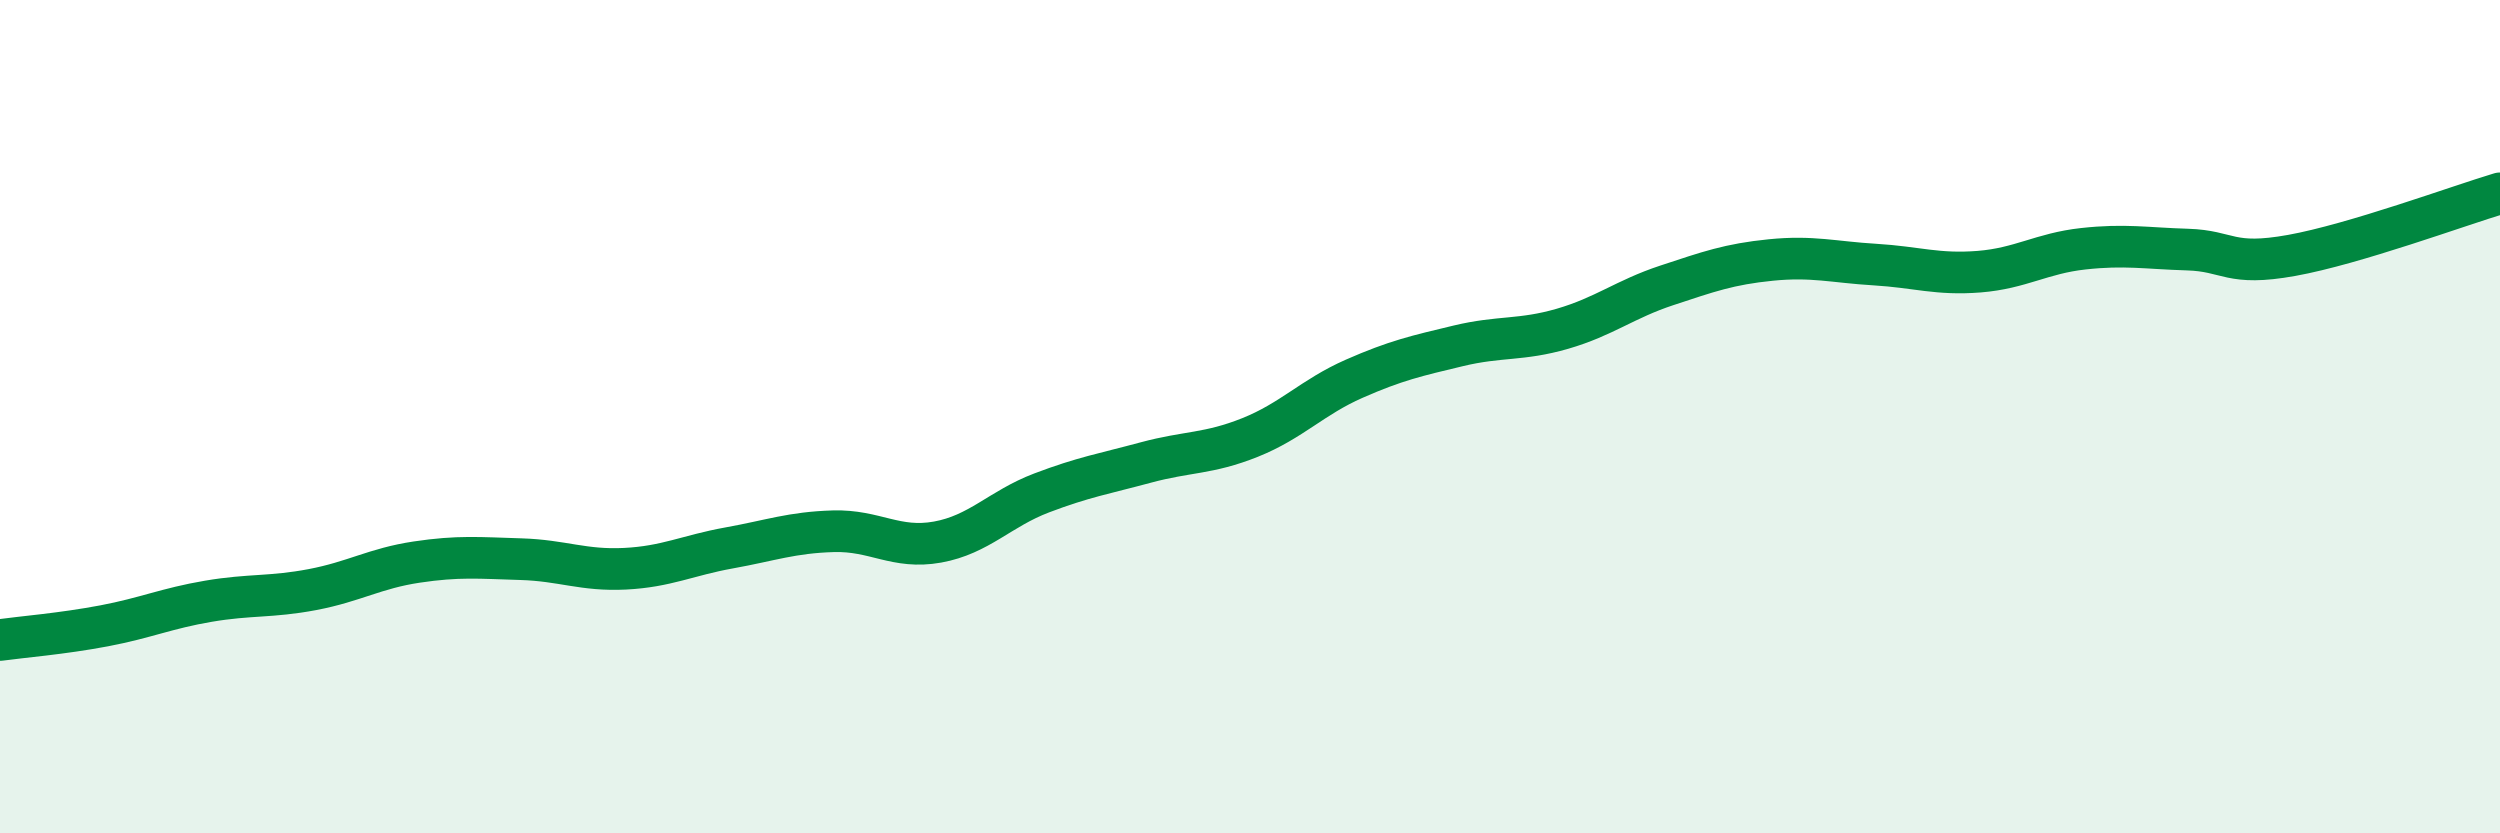 
    <svg width="60" height="20" viewBox="0 0 60 20" xmlns="http://www.w3.org/2000/svg">
      <path
        d="M 0,15.36 C 0.5,15.29 1.5,15.21 2.5,15.02 C 3.5,14.83 4,14.6 5,14.43 C 6,14.26 6.5,14.34 7.5,14.15 C 8.5,13.96 9,13.64 10,13.49 C 11,13.34 11.5,13.39 12.5,13.42 C 13.5,13.45 14,13.7 15,13.65 C 16,13.6 16.5,13.33 17.5,13.15 C 18.5,12.97 19,12.78 20,12.75 C 21,12.72 21.5,13.19 22.5,13.01 C 23.5,12.83 24,12.21 25,11.83 C 26,11.45 26.5,11.37 27.5,11.1 C 28.5,10.83 29,10.9 30,10.5 C 31,10.1 31.5,9.53 32.5,9.09 C 33.5,8.65 34,8.54 35,8.3 C 36,8.06 36.5,8.18 37.5,7.89 C 38.5,7.6 39,7.18 40,6.85 C 41,6.52 41.5,6.34 42.5,6.24 C 43.5,6.14 44,6.29 45,6.35 C 46,6.41 46.5,6.6 47.5,6.52 C 48.5,6.44 49,6.08 50,5.97 C 51,5.86 51.5,5.96 52.5,5.99 C 53.5,6.02 53.5,6.4 55,6.13 C 56.5,5.86 59,4.94 60,4.64L60 20L0 20Z"
        fill="#008740"
        opacity="0.1"
        stroke-linecap="round"
        stroke-linejoin="round"
      />
      <path
        d="M 0,15.36 C 0.5,15.29 1.5,15.21 2.5,15.02 C 3.5,14.83 4,14.6 5,14.43 C 6,14.26 6.5,14.34 7.5,14.15 C 8.5,13.96 9,13.64 10,13.49 C 11,13.34 11.5,13.39 12.5,13.42 C 13.5,13.45 14,13.7 15,13.65 C 16,13.6 16.5,13.33 17.5,13.15 C 18.5,12.97 19,12.78 20,12.75 C 21,12.72 21.5,13.19 22.5,13.01 C 23.5,12.83 24,12.21 25,11.83 C 26,11.45 26.5,11.37 27.5,11.1 C 28.5,10.83 29,10.9 30,10.5 C 31,10.1 31.5,9.53 32.5,9.09 C 33.5,8.65 34,8.54 35,8.3 C 36,8.06 36.5,8.18 37.5,7.89 C 38.5,7.6 39,7.18 40,6.85 C 41,6.52 41.5,6.34 42.5,6.24 C 43.5,6.14 44,6.29 45,6.35 C 46,6.41 46.5,6.6 47.5,6.52 C 48.5,6.44 49,6.08 50,5.97 C 51,5.86 51.5,5.96 52.5,5.99 C 53.5,6.02 53.5,6.4 55,6.13 C 56.5,5.86 59,4.94 60,4.64"
        stroke="#008740"
        stroke-width="1"
        fill="none"
        stroke-linecap="round"
        stroke-linejoin="round"
      />
    </svg>
  